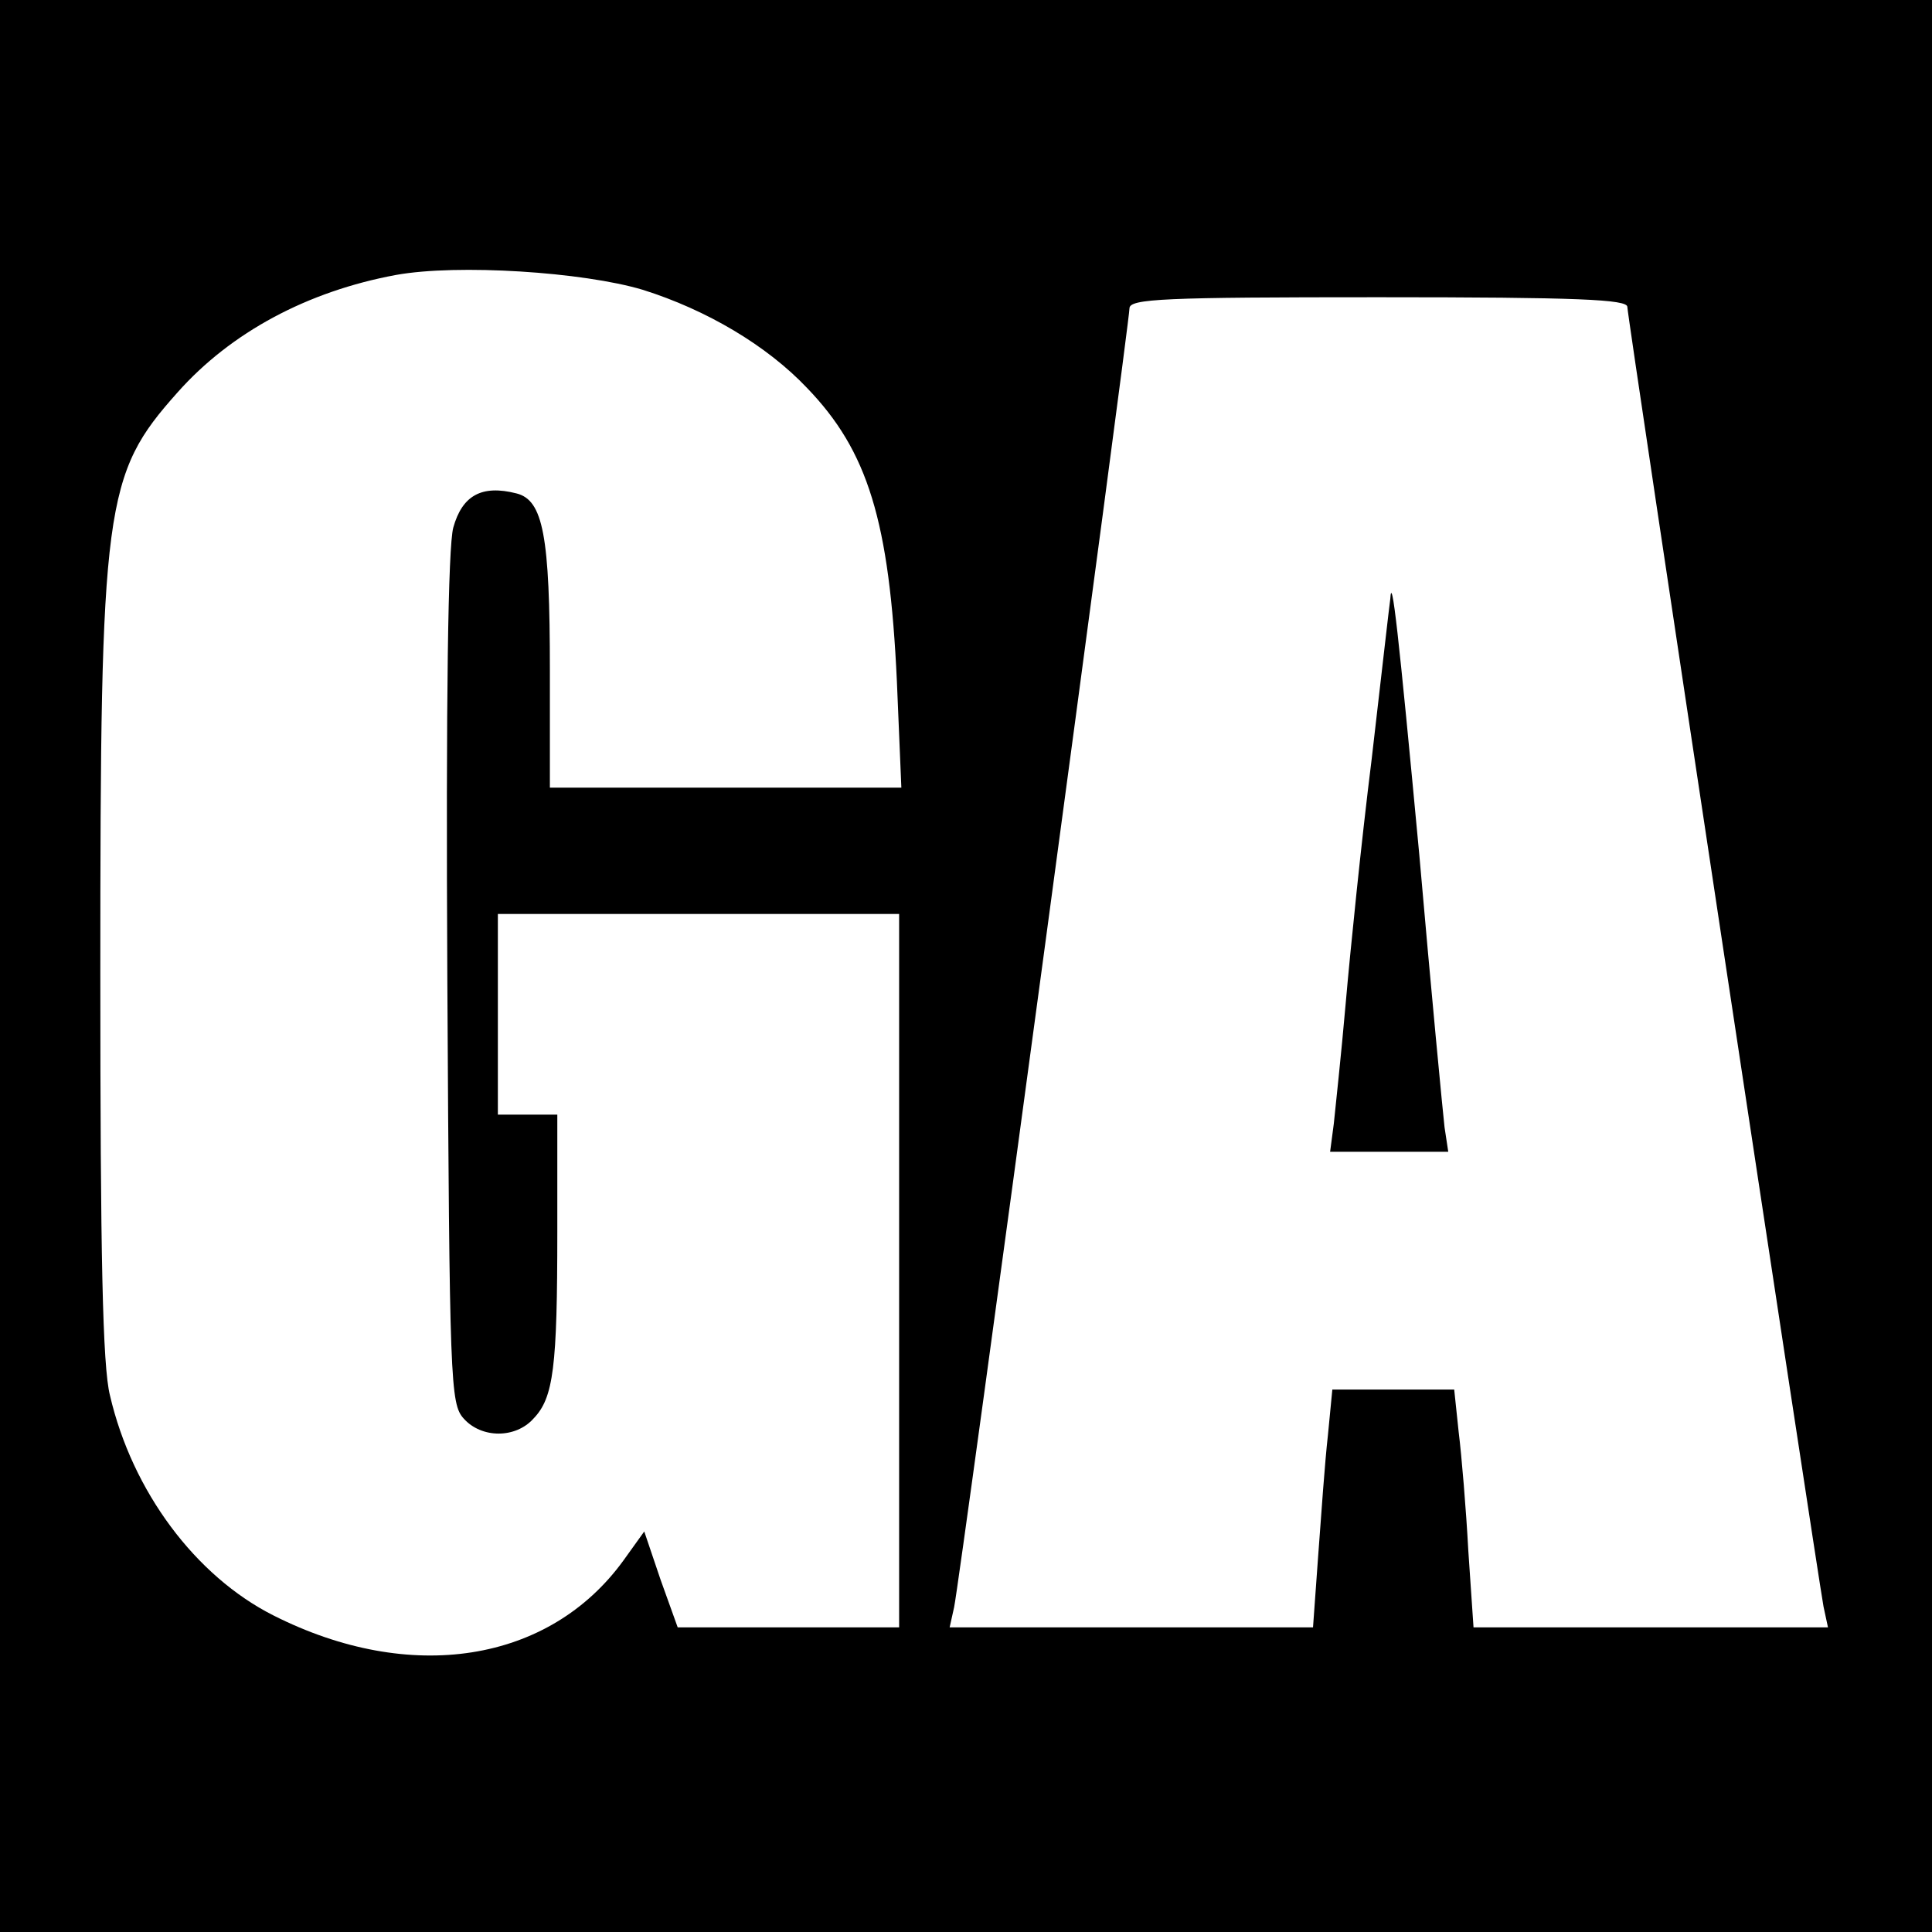 <?xml version="1.0" standalone="no"?>
<!DOCTYPE svg PUBLIC "-//W3C//DTD SVG 20010904//EN"
 "http://www.w3.org/TR/2001/REC-SVG-20010904/DTD/svg10.dtd">
<svg version="1.0" xmlns="http://www.w3.org/2000/svg"
 width="260pt" height="260pt" viewBox="0 0 260 260"
 preserveAspectRatio="xMidYMid meet">
<g transform="translate(0,260) scale(0.1,-0.1)"
fill="#000000" stroke="none">
<path d="M0 1300 l0 -1300 1300 0 1300 0 0 1300 0 1300 -1300 0 -1300 0 0
-1300z m865 910 c86 -27 167 -75 221 -132 82 -85 111 -179 121 -395 l6 -143
-236 0 -237 0 0 158 c0 181 -9 229 -45 238 -47 12 -73 -3 -85 -46 -7 -26 -10
-228 -8 -609 3 -543 4 -570 22 -590 24 -27 70 -27 94 0 27 28 32 69 32 252 l0
157 -40 0 -40 0 0 135 0 135 270 0 270 0 0 -480 0 -480 -149 0 -149 0 -23 64
-22 65 -28 -39 c-100 -138 -287 -167 -471 -74 -105 53 -190 167 -220 296 -10
39 -13 190 -13 568 0 633 5 671 104 782 72 81 175 136 294 158 83 15 252 4
332 -20z m1325 -23 c0 -13 254 -1693 264 -1749 l6 -28 -239 0 -238 0 -7 103
c-3 56 -9 128 -13 160 l-6 57 -82 0 -82 0 -6 -62 c-4 -35 -9 -107 -13 -161
l-7 -97 -244 0 -245 0 6 27 c8 37 236 1729 236 1748 0 13 46 15 335 15 270 0
335 -3 335 -13z"/>
<path d="M1871 1794 c-1 -6 -12 -103 -25 -215 -14 -112 -29 -260 -35 -329 -6
-69 -14 -142 -16 -162 l-5 -38 79 0 80 0 -5 33 c-2 17 -18 183 -34 367 -28
299 -37 380 -39 344z"/>
</g>
</svg>
